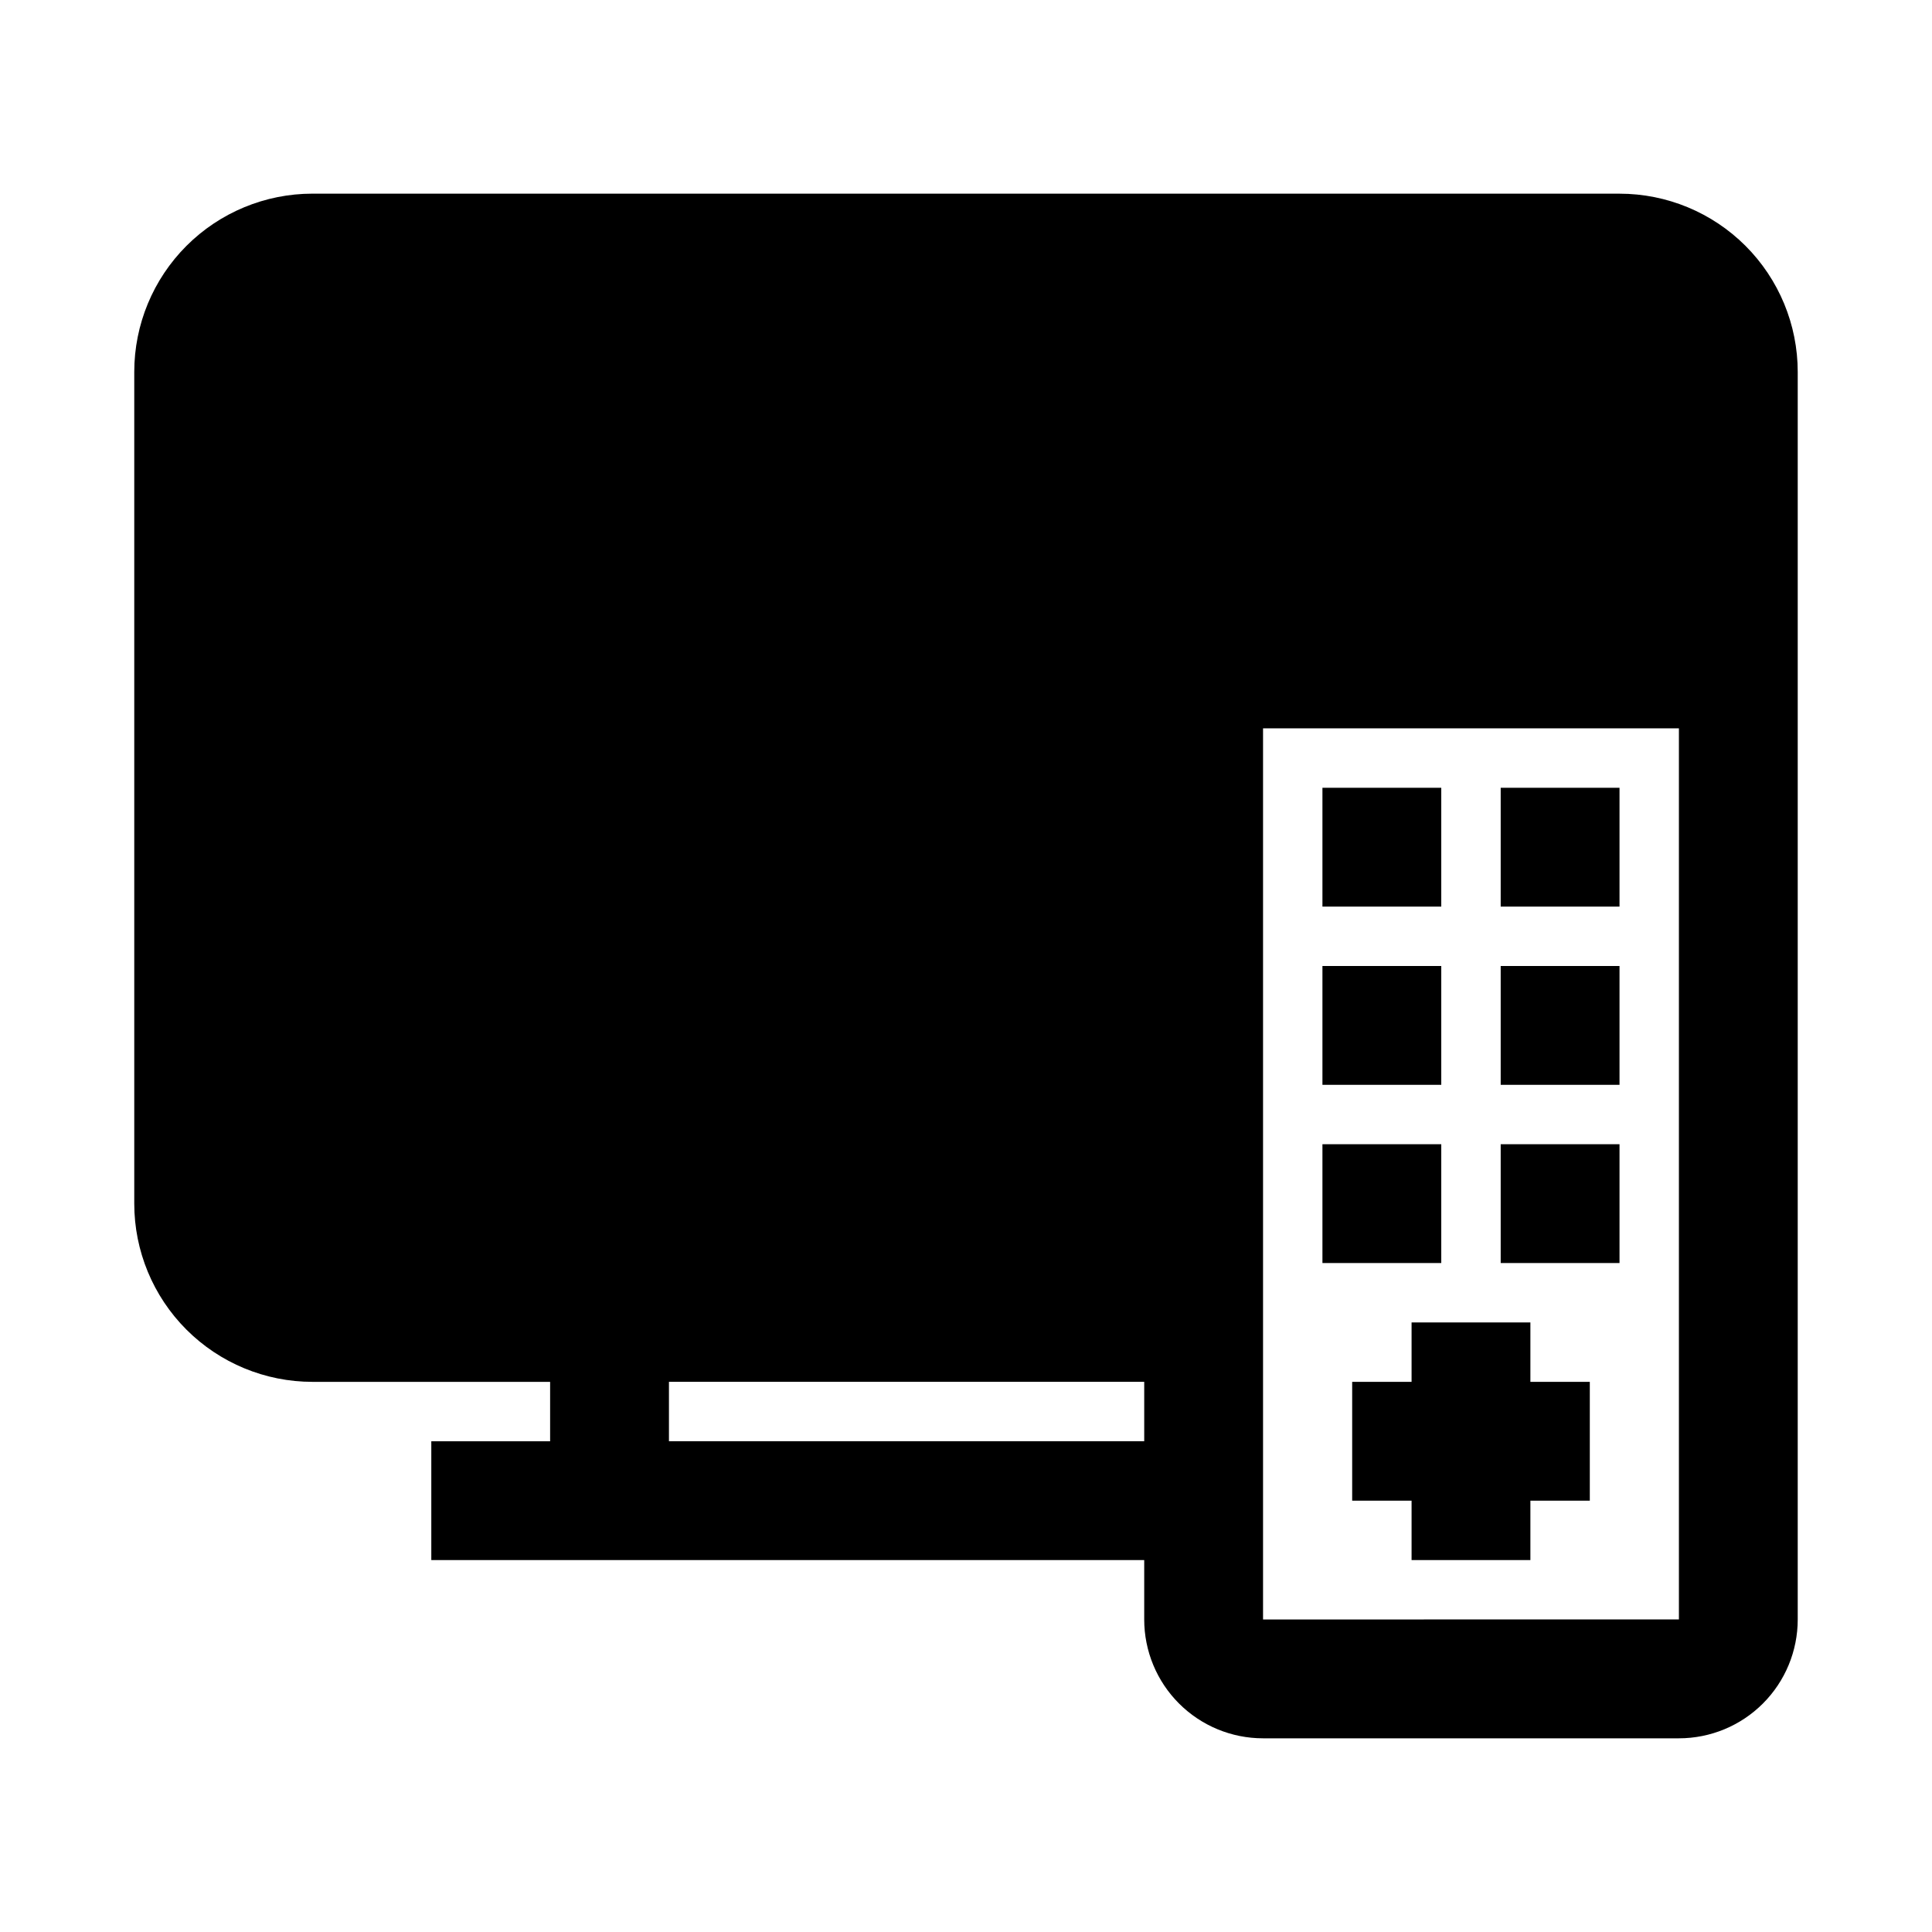 <?xml version="1.0" encoding="UTF-8"?>
<!-- Uploaded to: ICON Repo, www.iconrepo.com, Generator: ICON Repo Mixer Tools -->
<svg fill="#000000" width="800px" height="800px" version="1.1" viewBox="144 144 512 512" xmlns="http://www.w3.org/2000/svg">
 <g>
  <path d="m573.18 195.32h-346.37c-12.523 0-24.539 4.977-33.398 13.836-8.855 8.859-13.832 20.871-13.832 33.398v220.42c0 12.523 4.977 24.539 13.832 33.395 8.859 8.859 20.875 13.836 33.398 13.836h62.977v15.742h-31.488v31.488h188.93v15.746c0 8.352 3.316 16.359 9.223 22.266s13.914 9.223 22.266 9.223h110.21c8.352 0 16.363-3.316 22.266-9.223 5.906-5.906 9.223-13.914 9.223-22.266v-330.62c0-12.527-4.977-24.539-13.832-33.398-8.859-8.859-20.871-13.836-33.398-13.836zm-125.95 330.62h-125.95v-15.742h125.95zm141.7 47.23-110.21 0.004v-236.16h110.21z"/>
  <path d="m494.46 352.77h31.488v31.488h-31.488z"/>
  <path d="m541.7 352.77h31.488v31.488h-31.488z"/>
  <path d="m494.46 400h31.488v31.488h-31.488z"/>
  <path d="m541.7 400h31.488v31.488h-31.488z"/>
  <path d="m494.46 447.23h31.488v31.488h-31.488z"/>
  <path d="m541.7 447.23h31.488v31.488h-31.488z"/>
  <path d="m549.57 494.46h-31.488v15.746h-15.742v31.488h15.742v15.742h31.488v-15.742h15.746v-31.488h-15.746z"/>
 </g>
</svg>